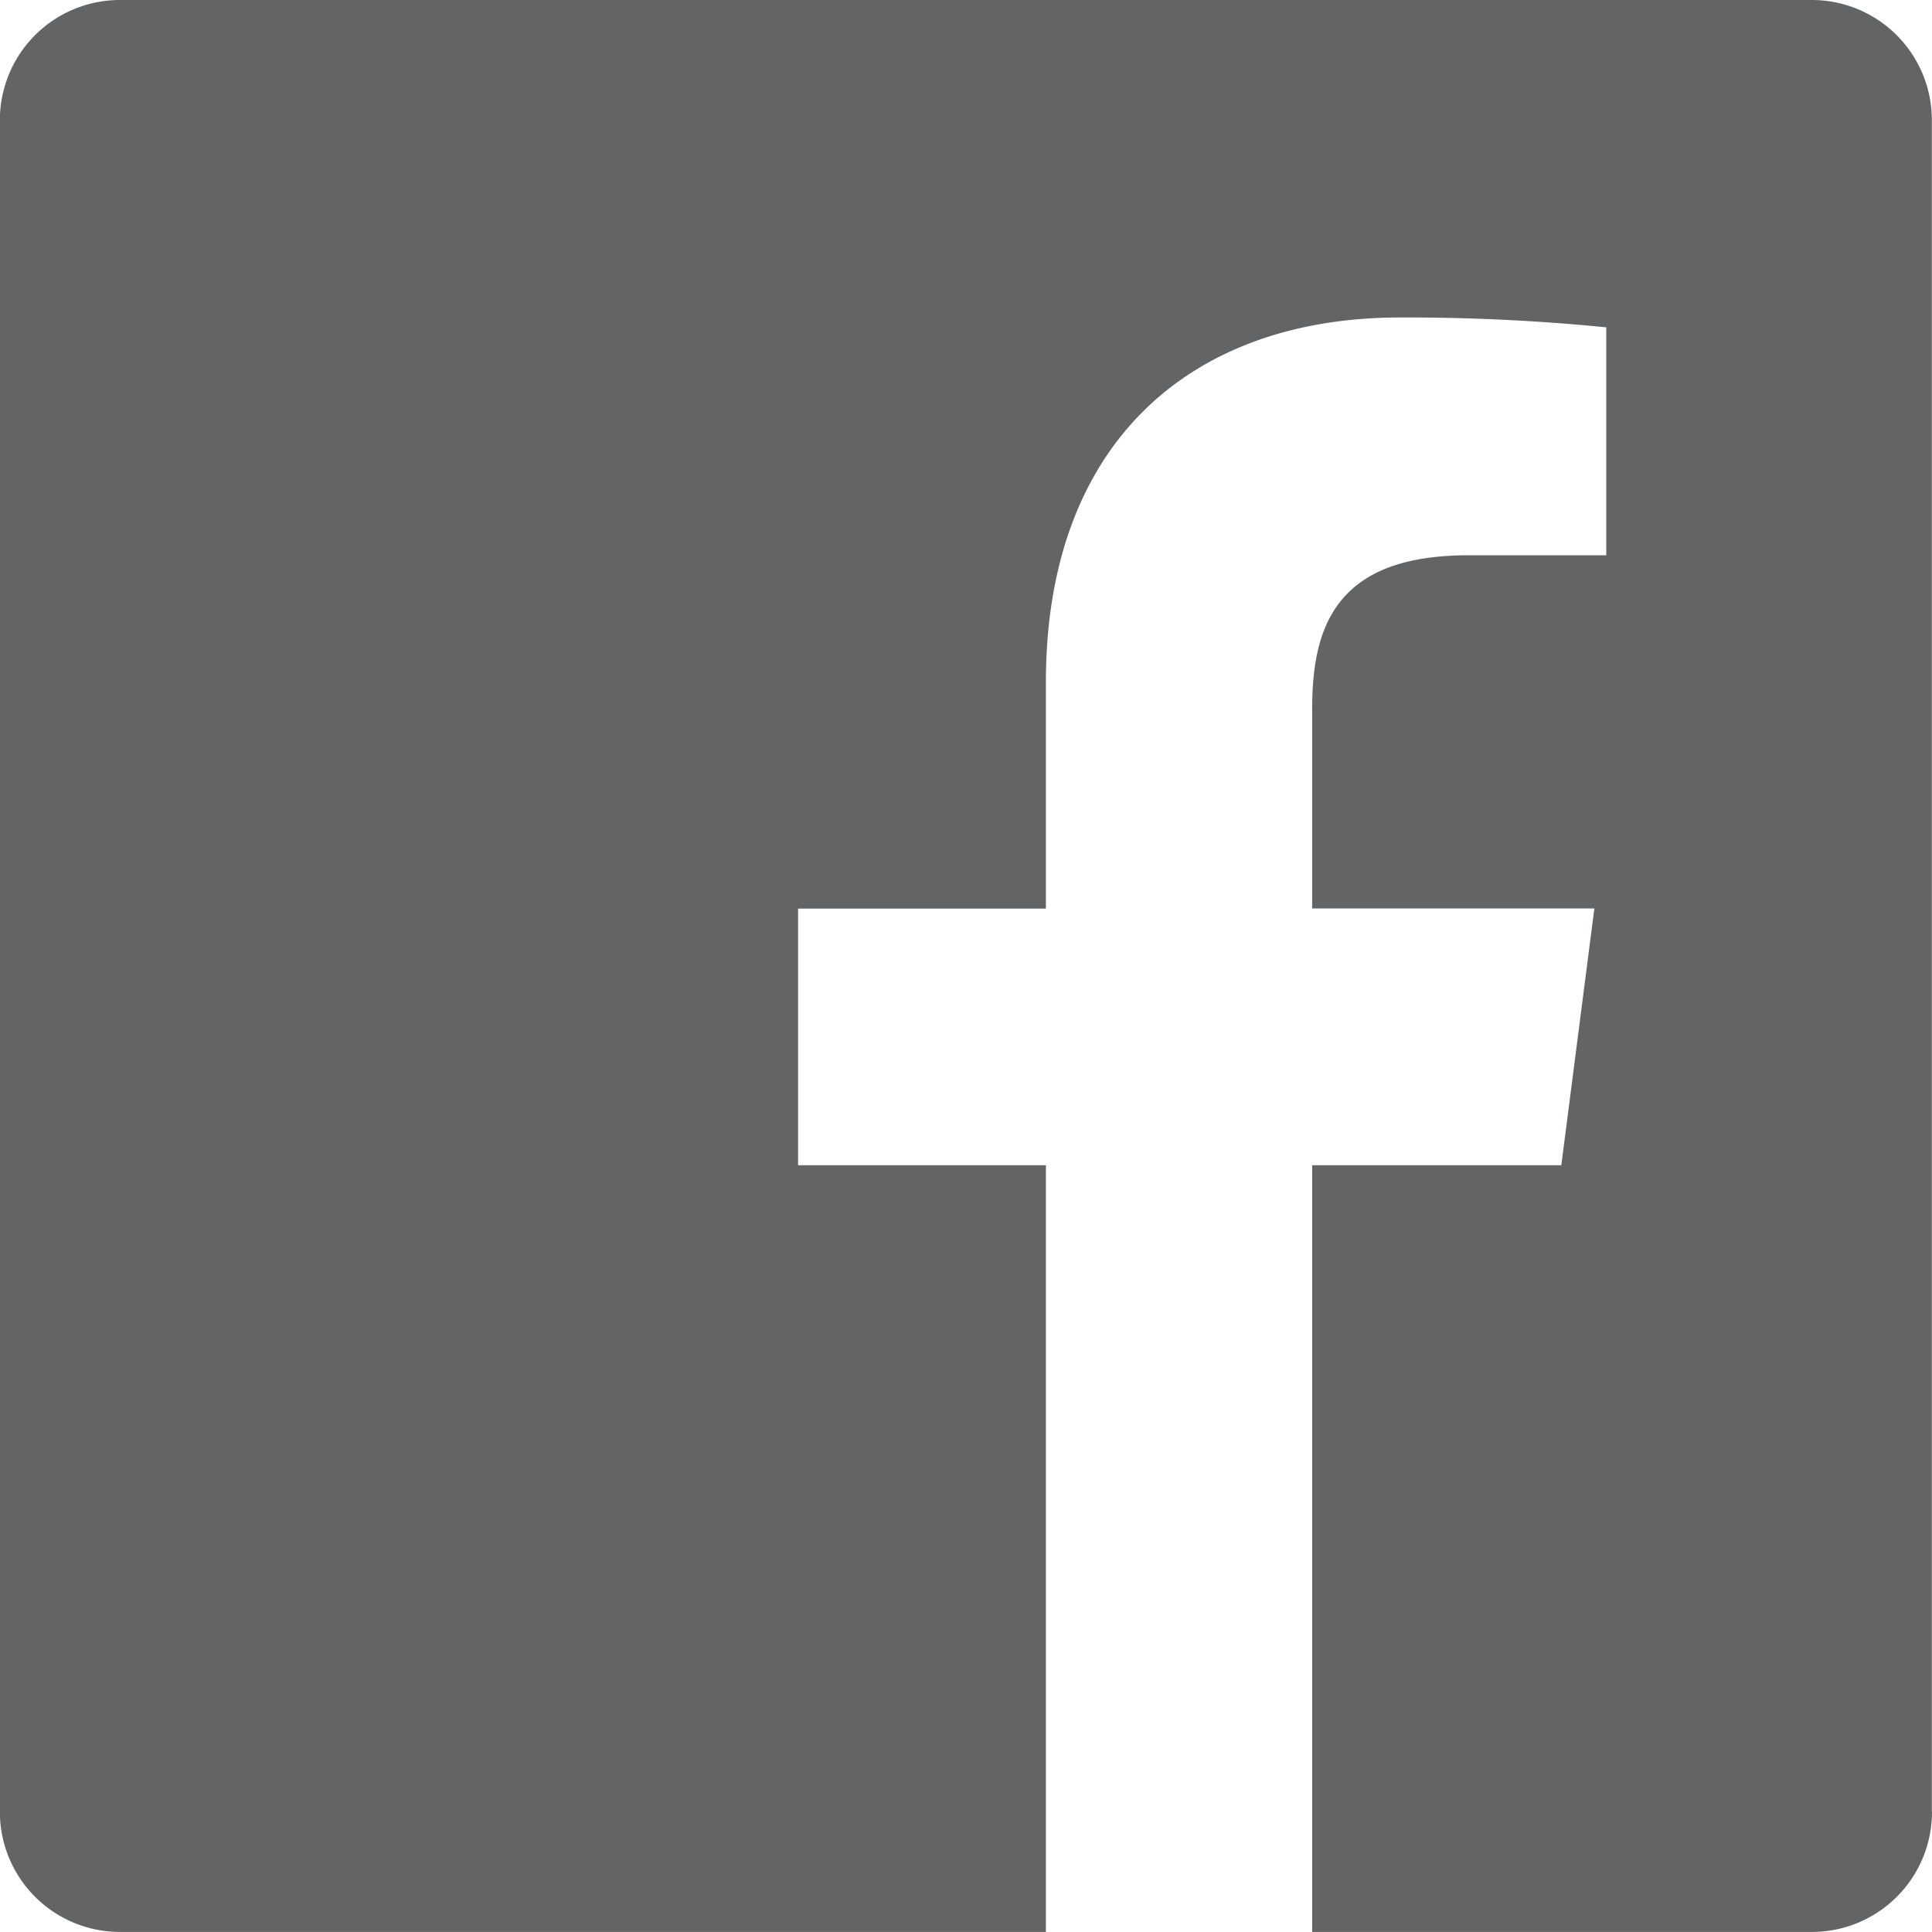 <svg xmlns="http://www.w3.org/2000/svg" width="63.883" height="63.881" viewBox="0 0 63.883 63.881">
  <path id="Path_14919" data-name="Path 14919" d="M194.317,22.372a3.47,3.47,0,0,1-3.47,3.47H174.822V1.49H183L184.221-8h-9.4v-6.058c0-2.747.764-4.621,4.7-4.621l5.026,0v-8.487a66.882,66.882,0,0,0-7.323-.375c-7.246,0-12.206,4.423-12.206,12.545v7h-8.195V1.49h8.195V25.842H134.9a3.47,3.47,0,0,1-3.47-3.47V-33.569a3.47,3.47,0,0,1,3.47-3.47h55.942a3.47,3.47,0,0,1,3.47,3.47V22.372" transform="translate(-130.934 37.539)" fill="#636466" stroke="#636466" stroke-width="1" fill-rule="evenodd"/>
</svg>
